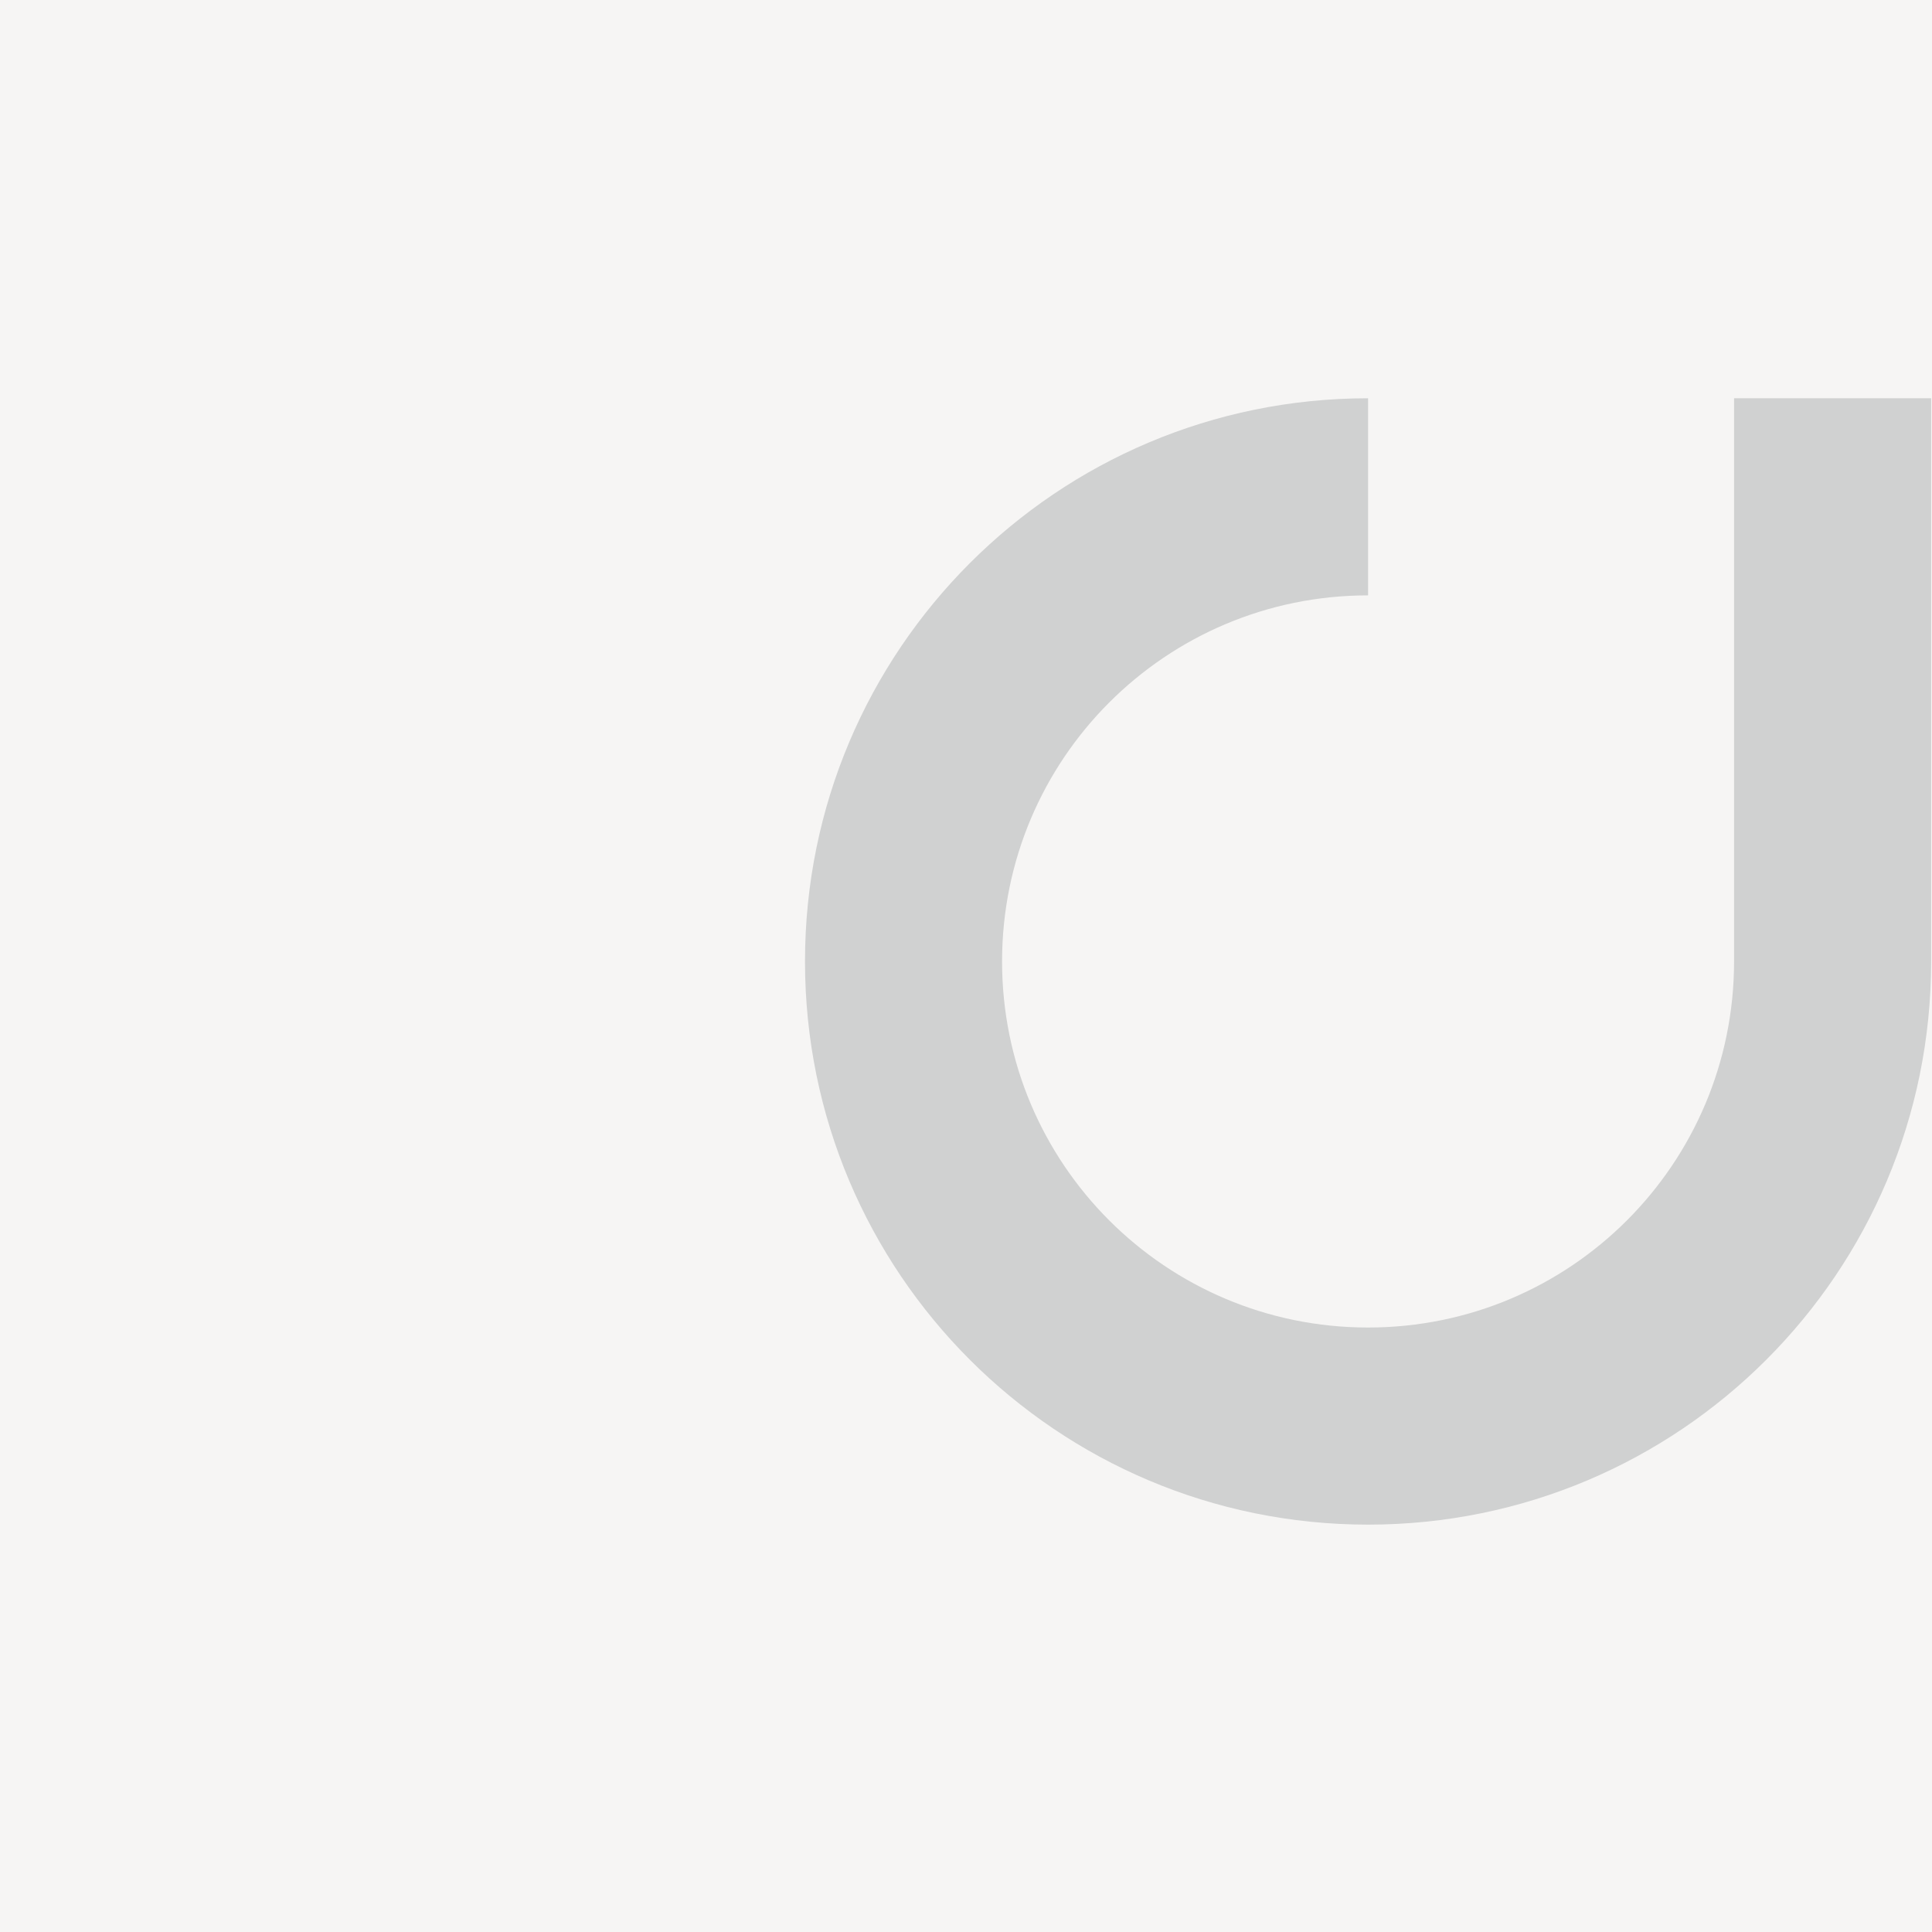 <svg width="228" height="228" viewBox="0 0 228 228" fill="none" xmlns="http://www.w3.org/2000/svg">
<rect x="0" y="0" width="228" height="228" fill="#333333" stroke="none"/>
<g clip-path="url(#clip0_2765_149)">
<rect width="228" height="228" fill="#F6F5F4"/>
<path fill-rule="evenodd" clip-rule="evenodd" d="M204.641 113.463C204.641 137.346 185.328 156.664 161.449 156.664C137.571 156.664 118.257 137.346 118.257 113.463C118.257 89.579 137.571 70.262 161.449 70.262L161.449 47C124.726 47 95 76.732 95 113.463C95 150.194 124.726 179.926 161.449 179.926C198.172 179.926 227.898 150.194 227.898 113.463L227.898 47L204.641 47L204.641 113.463Z" fill="#D0D1D1"/>
</g>
<defs>
<clipPath id="clip0_2765_149">
<rect width="228" height="228" fill="white"/>
</clipPath>
</defs>
</svg>
